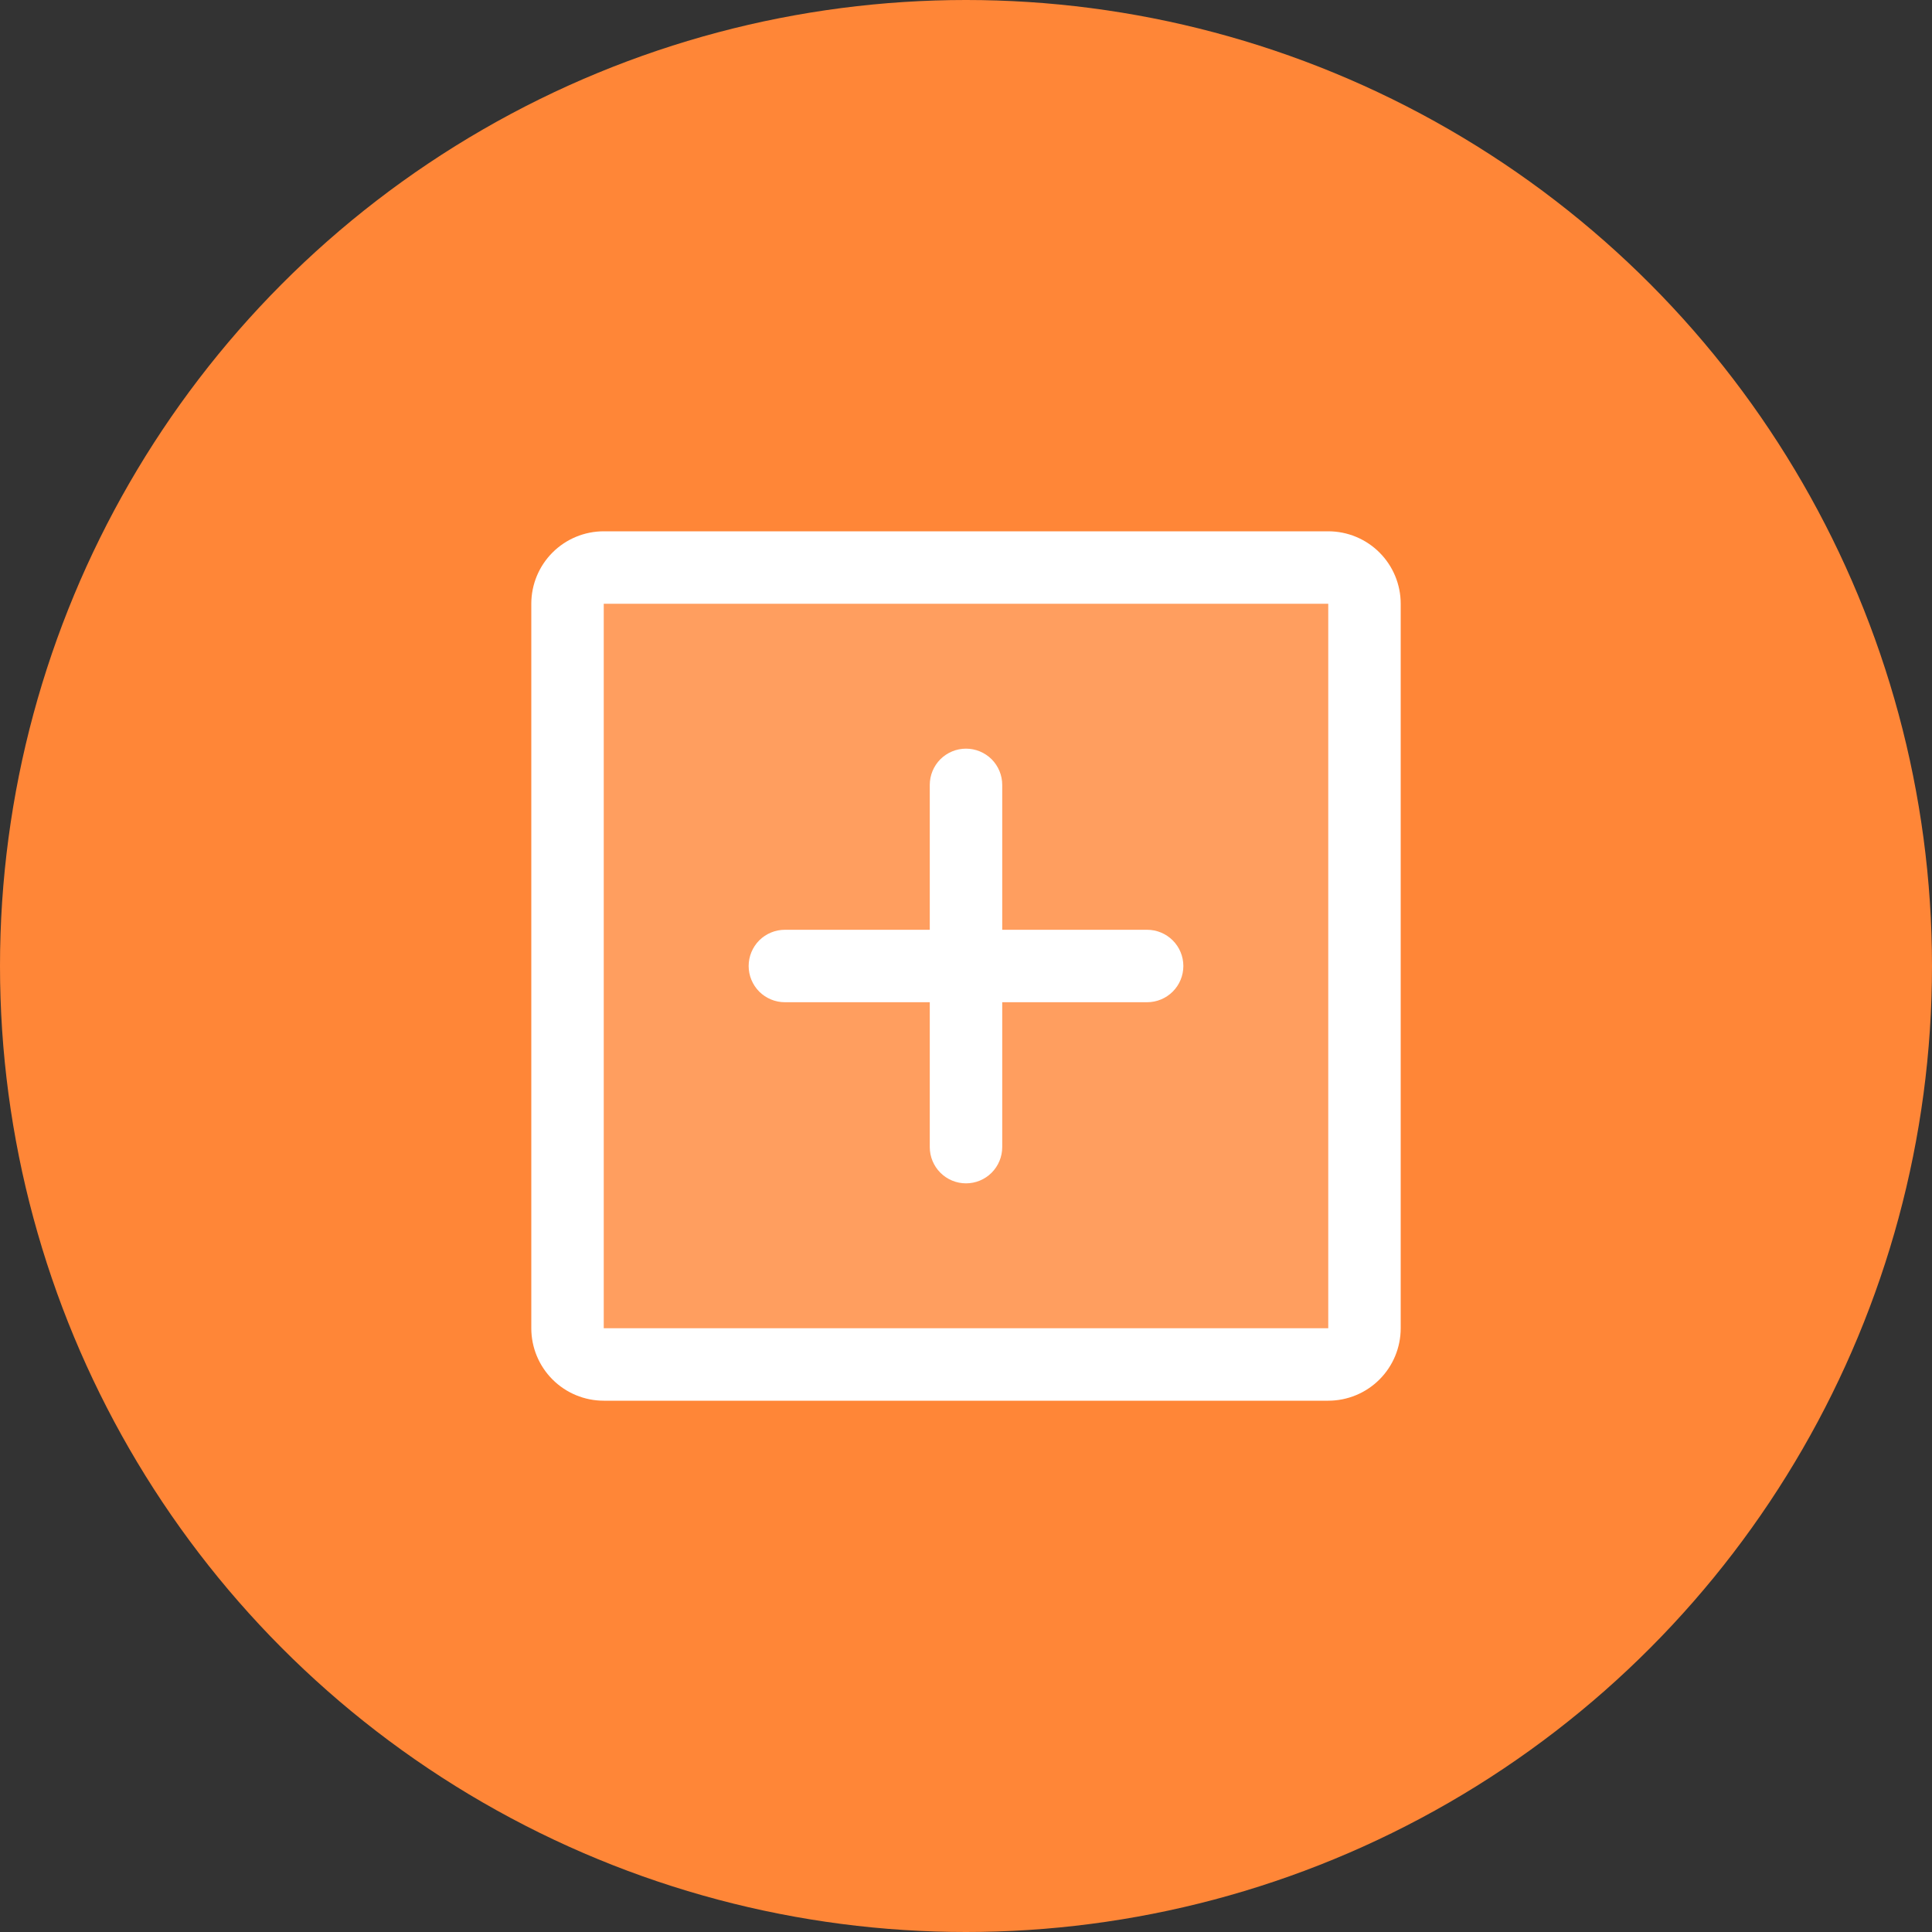 <svg xmlns="http://www.w3.org/2000/svg" width="60" height="60" viewBox="0 0 60 60" fill="none"><rect x="0" y="0" width="60" height="60" fill="#333333" stroke="none"/><circle cx="30" cy="30" r="30" fill="#FF8637"/><path opacity="0.2" d="M42.375 18.75V41.25C42.375 41.548 42.257 41.834 42.045 42.045C41.834 42.257 41.548 42.375 41.25 42.375H18.75C18.452 42.375 18.166 42.257 17.954 42.045C17.744 41.834 17.625 41.548 17.625 41.25V18.75C17.625 18.452 17.744 18.166 17.954 17.954C18.166 17.744 18.452 17.625 18.75 17.625H41.25C41.548 17.625 41.834 17.744 42.045 17.954C42.257 18.166 42.375 18.452 42.375 18.75Z" fill="white"/><path d="M41.25 16.5H18.75C18.153 16.5 17.581 16.737 17.159 17.159C16.737 17.581 16.5 18.153 16.5 18.75V41.25C16.5 41.847 16.737 42.419 17.159 42.841C17.581 43.263 18.153 43.5 18.75 43.5H41.25C41.847 43.5 42.419 43.263 42.841 42.841C43.263 42.419 43.5 41.847 43.5 41.25V18.75C43.5 18.153 43.263 17.581 42.841 17.159C42.419 16.737 41.847 16.5 41.25 16.5ZM41.25 41.25H18.75V18.75H41.25V41.25ZM36.75 30C36.75 30.298 36.632 30.584 36.42 30.796C36.209 31.006 35.923 31.125 35.625 31.125H31.125V35.625C31.125 35.923 31.006 36.209 30.796 36.42C30.584 36.632 30.298 36.75 30 36.75C29.702 36.75 29.416 36.632 29.204 36.42C28.994 36.209 28.875 35.923 28.875 35.625V31.125H24.375C24.077 31.125 23.791 31.006 23.579 30.796C23.369 30.584 23.25 30.298 23.25 30C23.25 29.702 23.369 29.416 23.579 29.204C23.791 28.994 24.077 28.875 24.375 28.875H28.875V24.375C28.875 24.077 28.994 23.791 29.204 23.579C29.416 23.369 29.702 23.25 30 23.25C30.298 23.25 30.584 23.369 30.796 23.579C31.006 23.791 31.125 24.077 31.125 24.375V28.875H35.625C35.923 28.875 36.209 28.994 36.42 29.204C36.632 29.416 36.75 29.702 36.75 30Z" fill="white"/></svg>